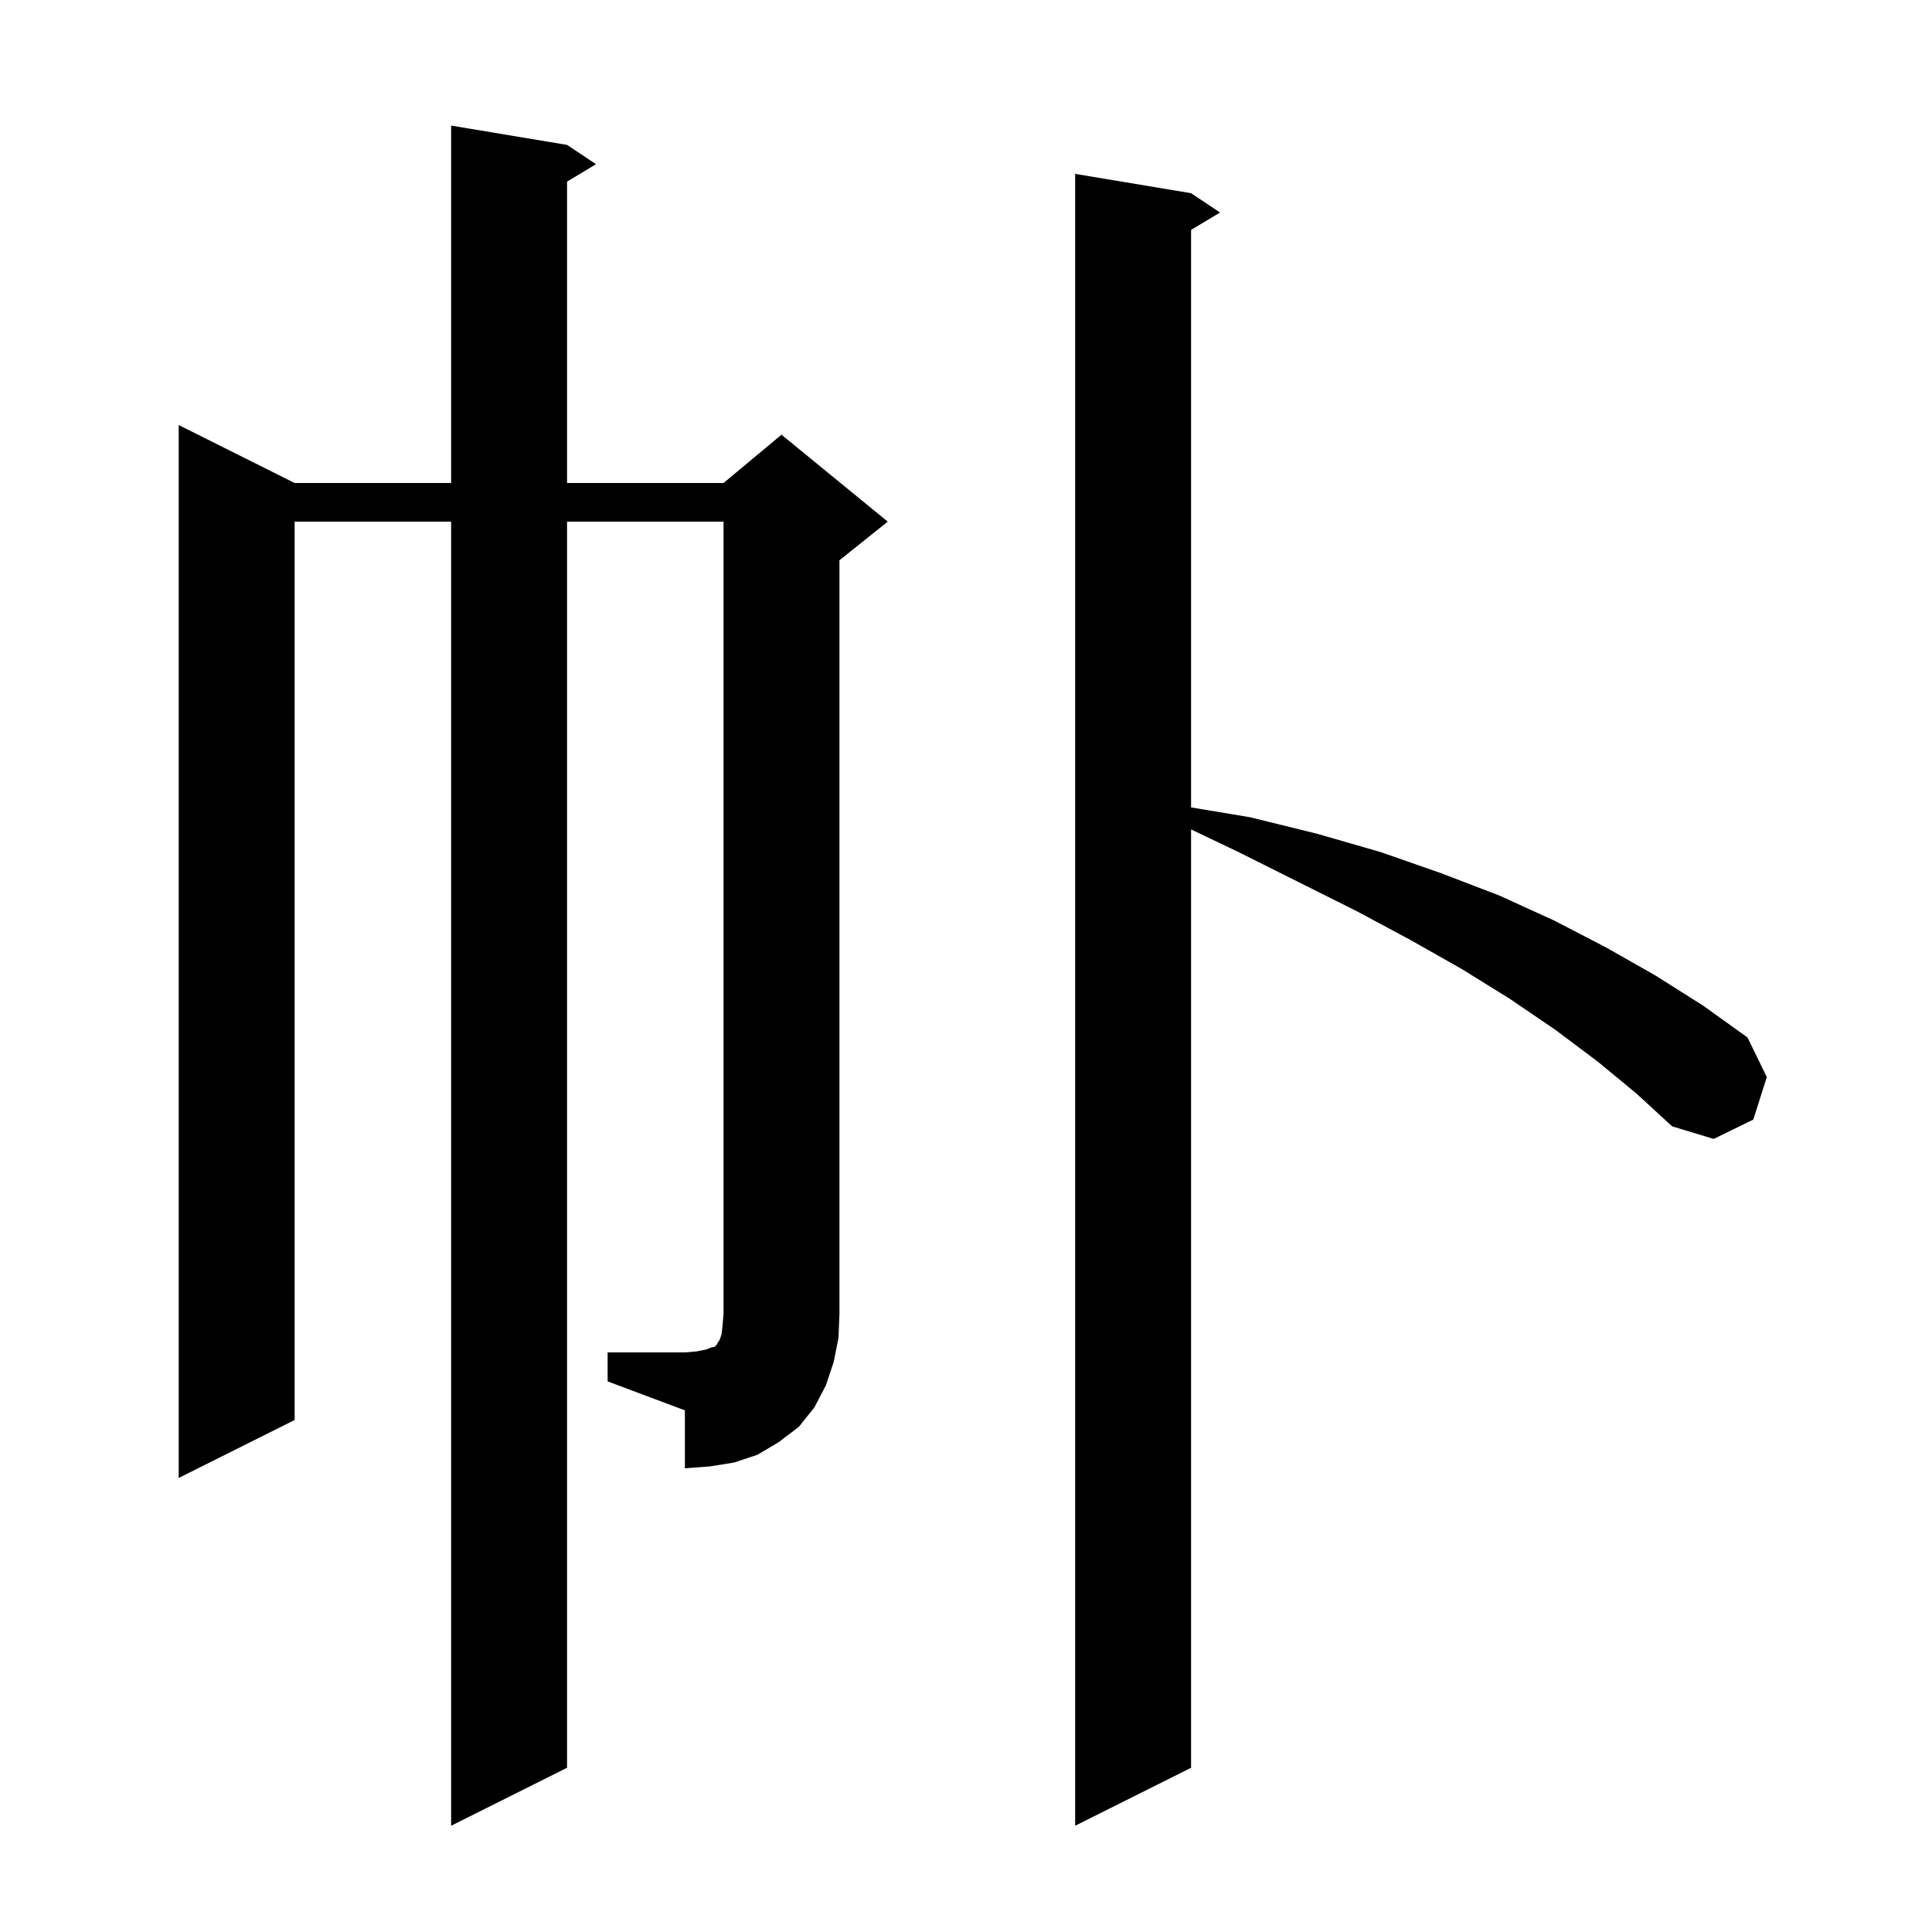 <svg xmlns="http://www.w3.org/2000/svg" xmlns:xlink="http://www.w3.org/1999/xlink" version="1.1" baseProfile="full" viewBox="0 0 200 200" width="200" height="200"><g fill="currentColor"><path d="M 165.4 109.9 L 161.0 106.6 L 156.3 103.4 L 151.3 100.3 L 146.0 97.3 L 140.4 94.3 L 128.2 88.2 L 123.3 85.863 L 123.3 183.0 L 111.3 189.0 L 111.3 18.0 L 123.3 20.0 L 126.3 22.0 L 123.3 23.8 L 123.3 83.583 L 129.4 84.6 L 136.3 86.3 L 142.9 88.2 L 149.2 90.4 L 155.2 92.7 L 160.9 95.3 L 166.3 98.1 L 171.4 101.0 L 176.3 104.1 L 180.9 107.4 L 182.9 111.5 L 181.5 115.9 L 177.4 117.9 L 173.1 116.6 L 169.4 113.2 Z M 62.9 140.0 L 70.9 140.0 L 72.1 139.9 L 73.1 139.7 L 73.6 139.5 L 74.0 139.4 L 74.2 139.2 L 74.3 139.0 L 74.5 138.7 L 74.7 138.1 L 74.8 137.2 L 74.9 136.0 L 74.9 54.0 L 58.7 54.0 L 58.7 183.0 L 46.7 189.0 L 46.7 54.0 L 30.5 54.0 L 30.5 147.0 L 18.5 153.0 L 18.5 44.0 L 30.5 50.0 L 46.7 50.0 L 46.7 13.0 L 58.7 15.0 L 61.7 17.0 L 58.7 18.8 L 58.7 50.0 L 74.9 50.0 L 80.9 45.0 L 91.9 54.0 L 86.9 58.0 L 86.9 136.0 L 86.8 138.5 L 86.3 141.0 L 85.5 143.4 L 84.3 145.7 L 82.7 147.7 L 80.6 149.3 L 78.4 150.6 L 76.0 151.4 L 73.5 151.8 L 70.9 152.0 L 70.9 146.0 L 62.9 143.0 Z "/></g></svg>